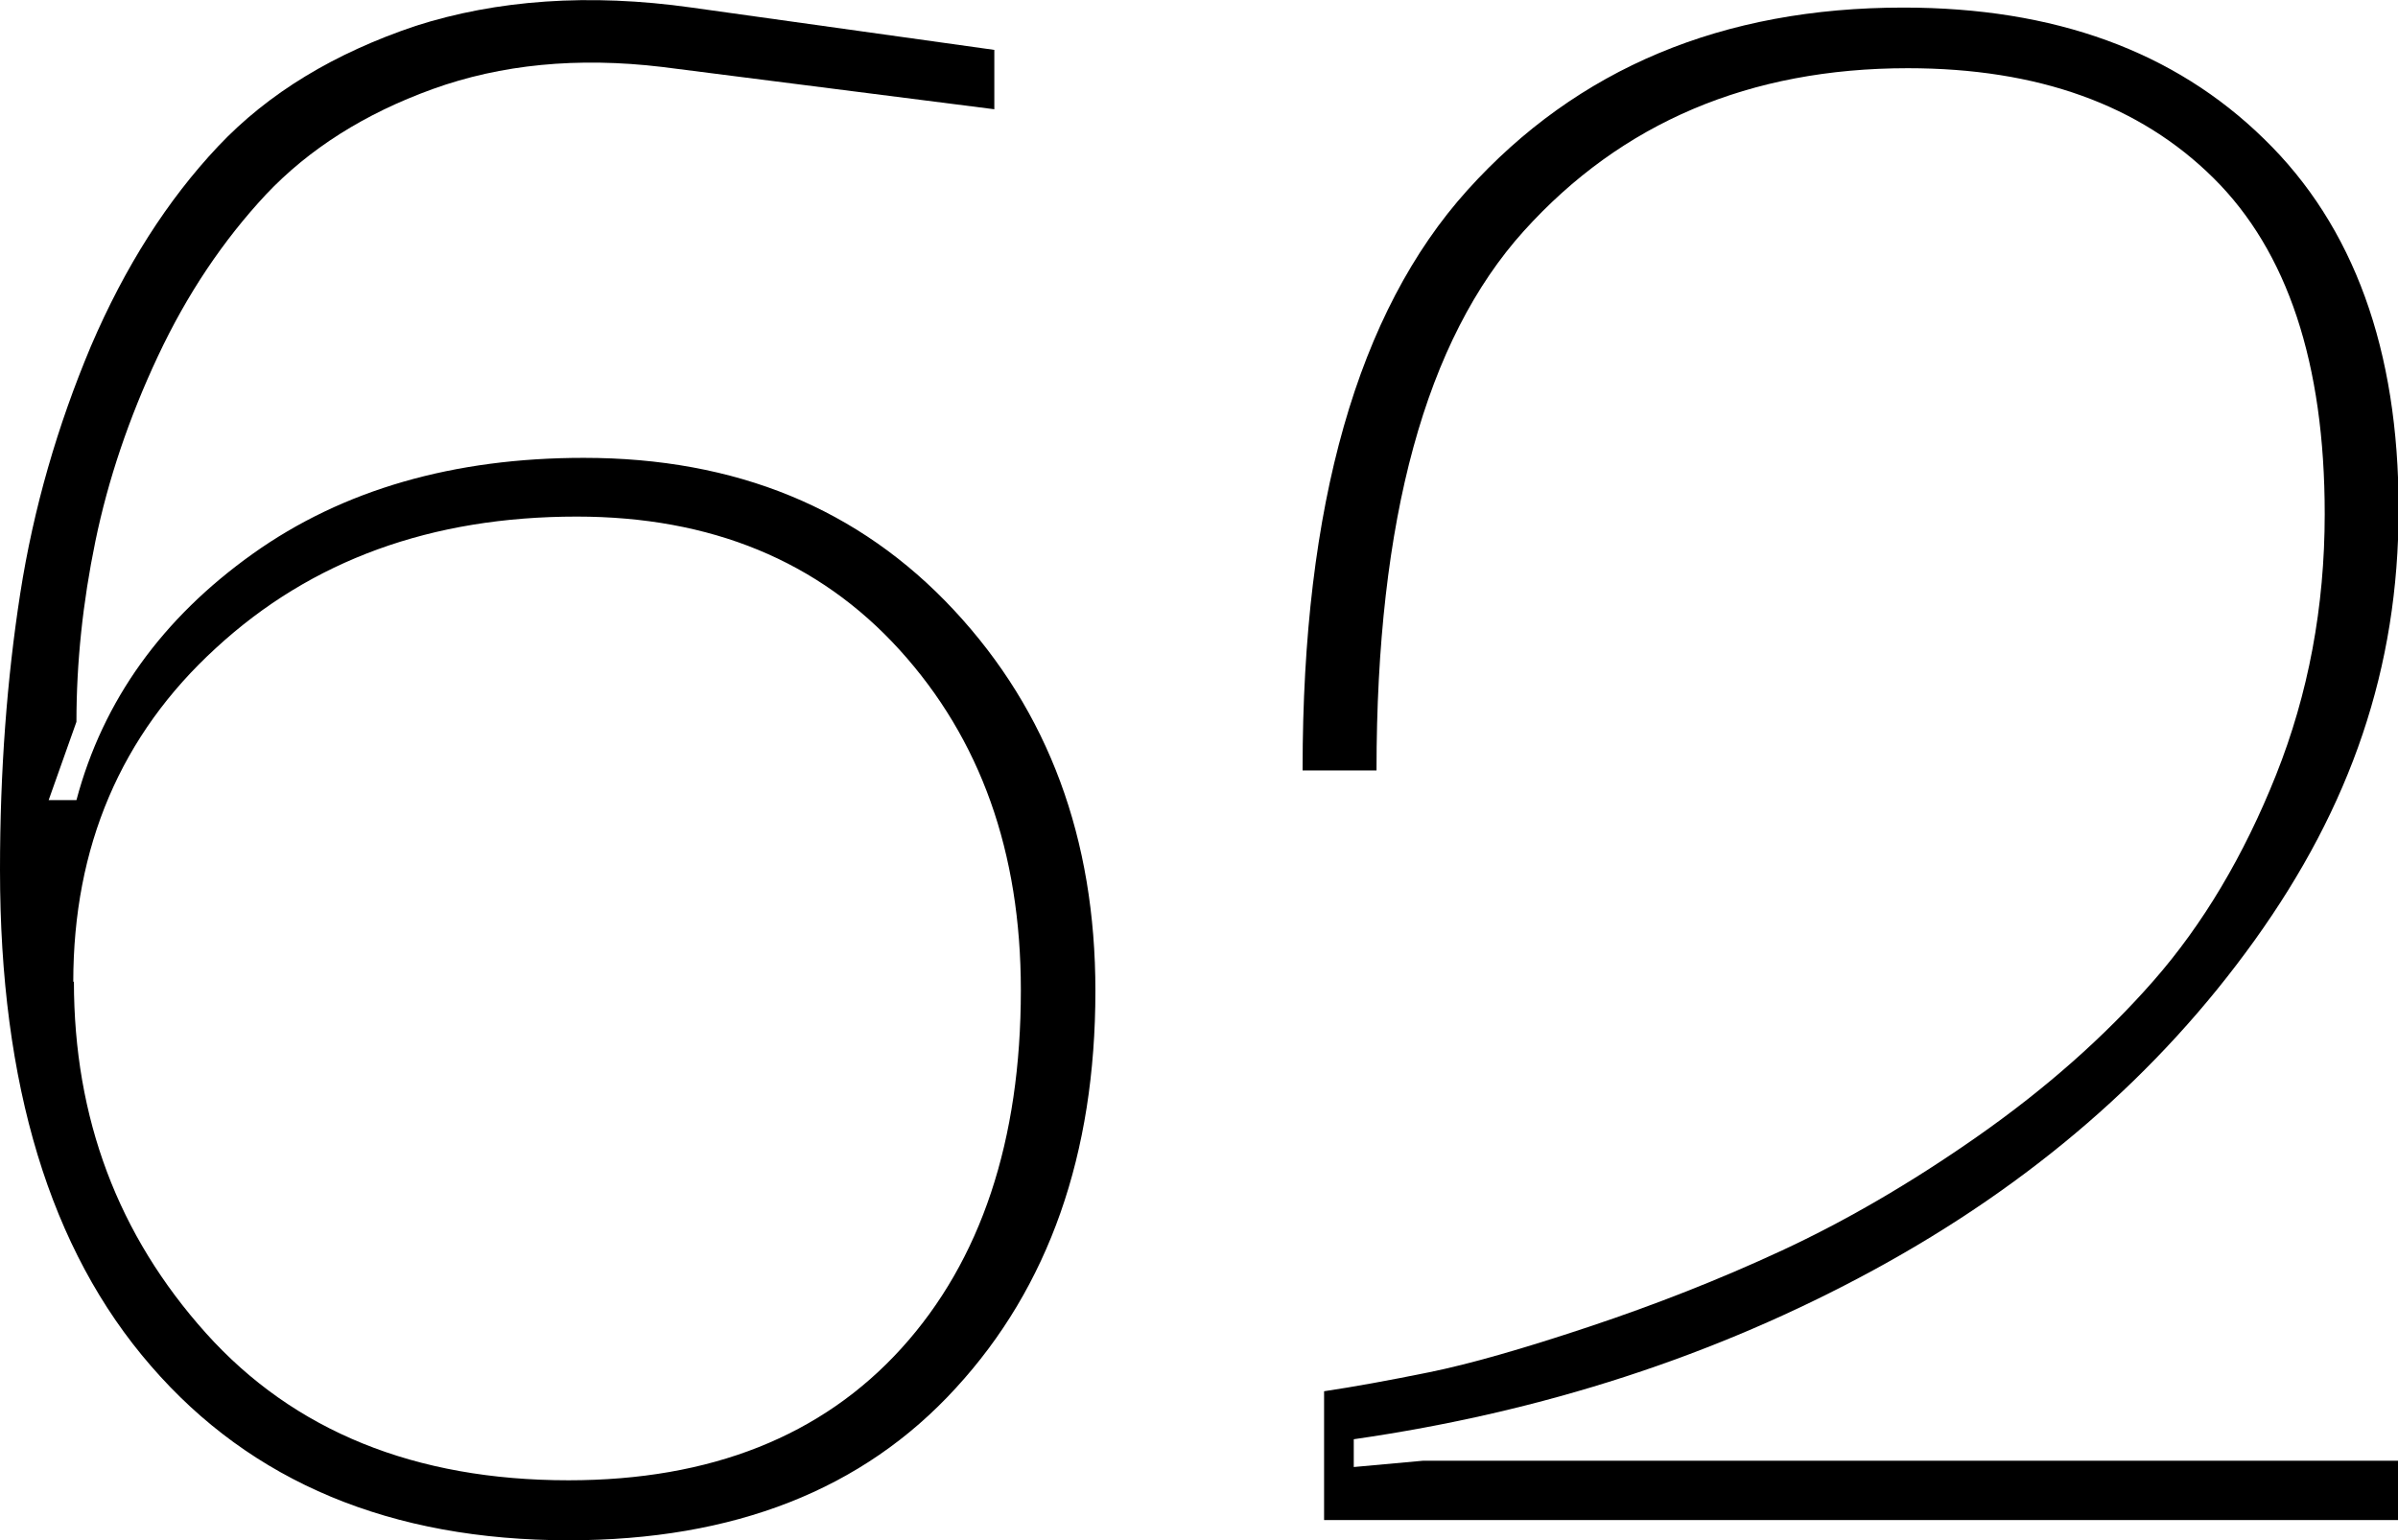 <?xml version="1.0" encoding="UTF-8"?> <svg xmlns="http://www.w3.org/2000/svg" id="Layer_2" data-name="Layer 2" viewBox="0 0 37.96 24.39"> <g id="Layer_1-2" data-name="Layer 1"> <g> <path d="M0,13.77c0-1.56,.11-3.02,.32-4.37s.59-2.66,1.12-3.92c.54-1.26,1.21-2.31,2.01-3.16,.8-.85,1.85-1.48,3.13-1.91C7.86,0,9.32-.11,10.95,.12l4.79,.67v.94l-5.26-.67c-1.34-.16-2.55-.04-3.63,.35-1.08,.39-1.96,.95-2.64,1.67-.68,.73-1.25,1.58-1.71,2.56-.46,.98-.79,1.96-.99,2.93-.2,.97-.3,1.92-.3,2.86l-.44,1.24h.44c.42-1.58,1.36-2.88,2.79-3.9s3.19-1.52,5.24-1.52c2.41,0,4.36,.8,5.86,2.41,1.5,1.61,2.24,3.62,2.24,6.03,0,2.59-.74,4.69-2.21,6.29-1.47,1.61-3.51,2.41-6.13,2.41-2.81,0-5.02-.92-6.61-2.76-1.6-1.84-2.39-4.46-2.39-7.85Zm1.17,1.77c0,2.17,.7,4.02,2.09,5.57,1.39,1.55,3.31,2.33,5.74,2.33,2.25,0,4.01-.7,5.27-2.09s1.89-3.29,1.89-5.67c0-2.19-.64-3.98-1.92-5.39-1.28-1.41-2.99-2.11-5.11-2.11-2.3,0-4.2,.69-5.71,2.08-1.51,1.38-2.26,3.15-2.26,5.29Z"></path> <path d="M20.62,12.17c0-4.17,.87-7.23,2.61-9.16C24.97,1.08,27.27,.12,30.13,.12c2.39,0,4.29,.69,5.71,2.08,1.42,1.38,2.13,3.34,2.13,5.86s-.76,4.71-2.28,6.83c-1.52,2.12-3.53,3.86-6.03,5.22-2.5,1.36-5.24,2.25-8.23,2.68v.44l1.1-.1h15.43v.94H20.96v-2.04c.47-.07,1.02-.17,1.66-.3,.64-.13,1.48-.37,2.53-.72,1.05-.35,2.07-.75,3.06-1.21,.99-.46,2.03-1.06,3.1-1.81,1.07-.75,2-1.57,2.78-2.46s1.43-1.98,1.94-3.26,.77-2.66,.77-4.13c0-2.39-.59-4.16-1.76-5.32s-2.78-1.74-4.84-1.74c-2.5,0-4.53,.86-6.08,2.58s-2.33,4.56-2.33,8.54h-1.17Z"></path> </g> </g> </svg> 